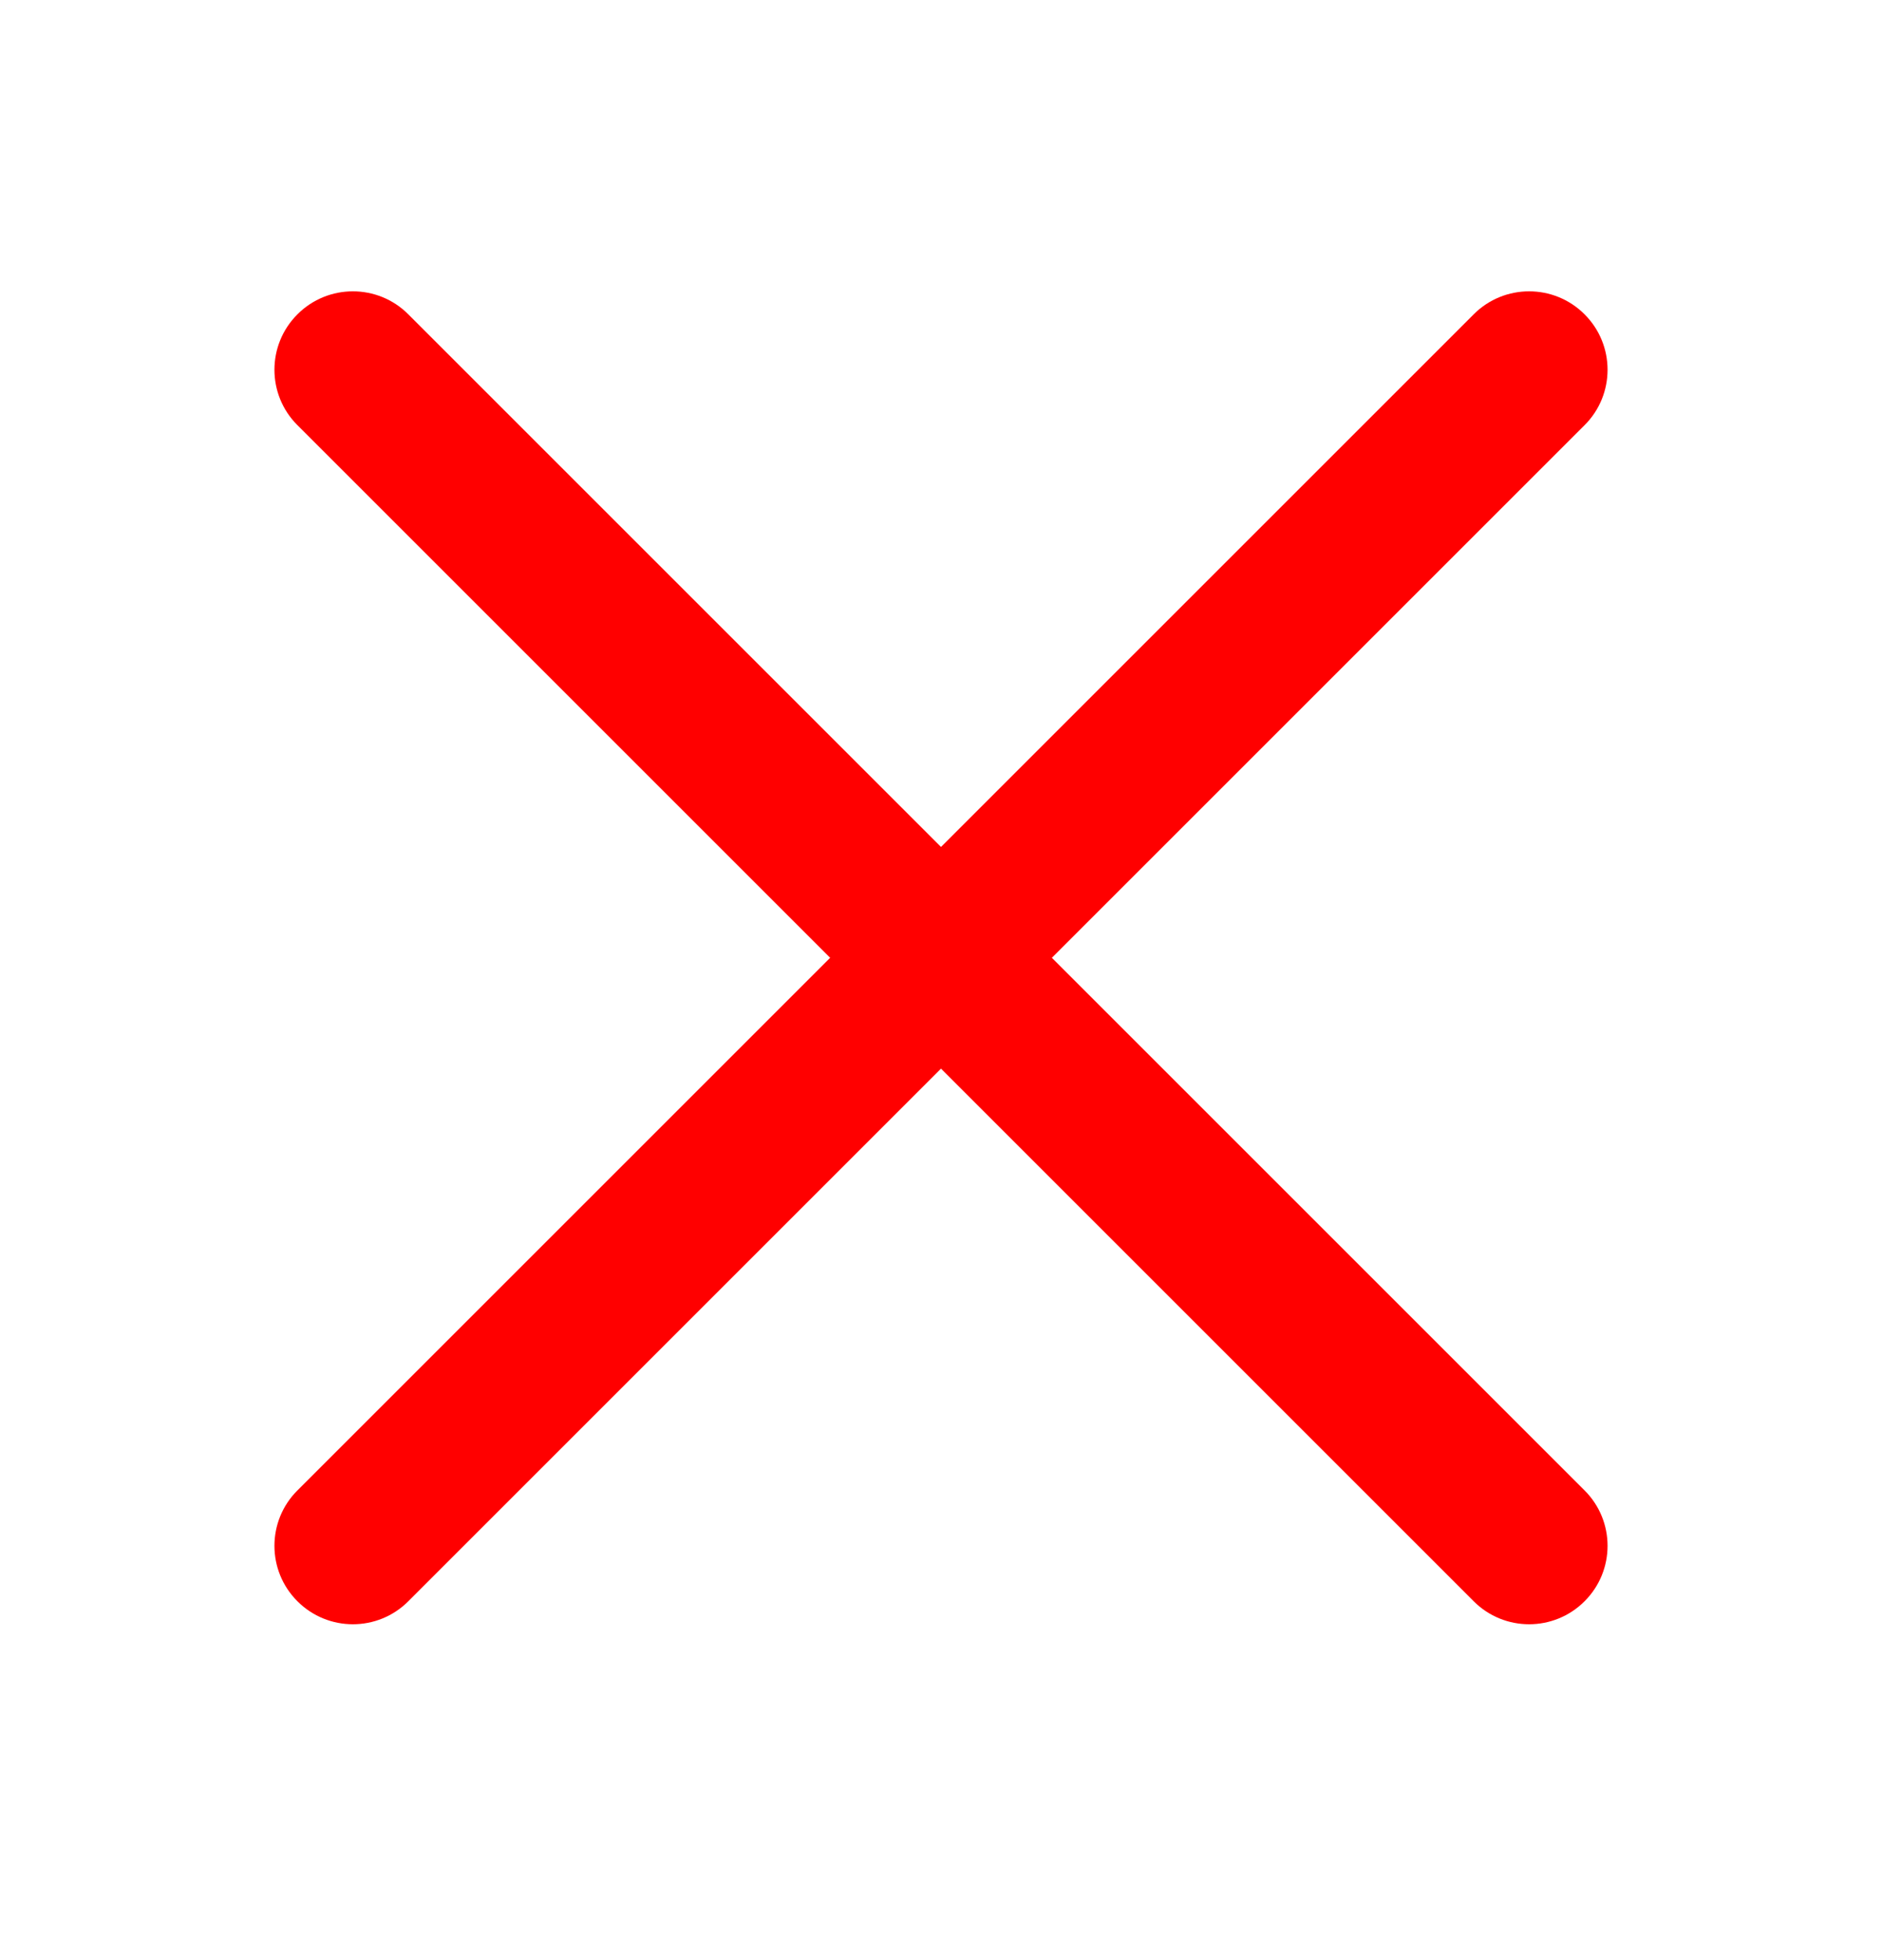 <svg width="24" height="25" viewBox="0 0 24 25" fill="none" xmlns="http://www.w3.org/2000/svg">
<path fill-rule="evenodd" clip-rule="evenodd" d="M20.207 4.009C20.598 4.399 20.598 5.033 20.207 5.423L5.207 20.423C4.817 20.814 4.183 20.814 3.793 20.423C3.402 20.033 3.402 19.399 3.793 19.009L18.793 4.009C19.183 3.618 19.817 3.618 20.207 4.009Z" fill="#FF0000"/>
<path fill-rule="evenodd" clip-rule="evenodd" d="M3.793 4.009C3.402 4.399 3.402 5.033 3.793 5.423L18.793 20.423C19.183 20.814 19.817 20.814 20.207 20.423C20.598 20.033 20.598 19.399 20.207 19.009L5.207 4.009C4.817 3.618 4.183 3.618 3.793 4.009Z" fill="#FF0000"/>
</svg>
